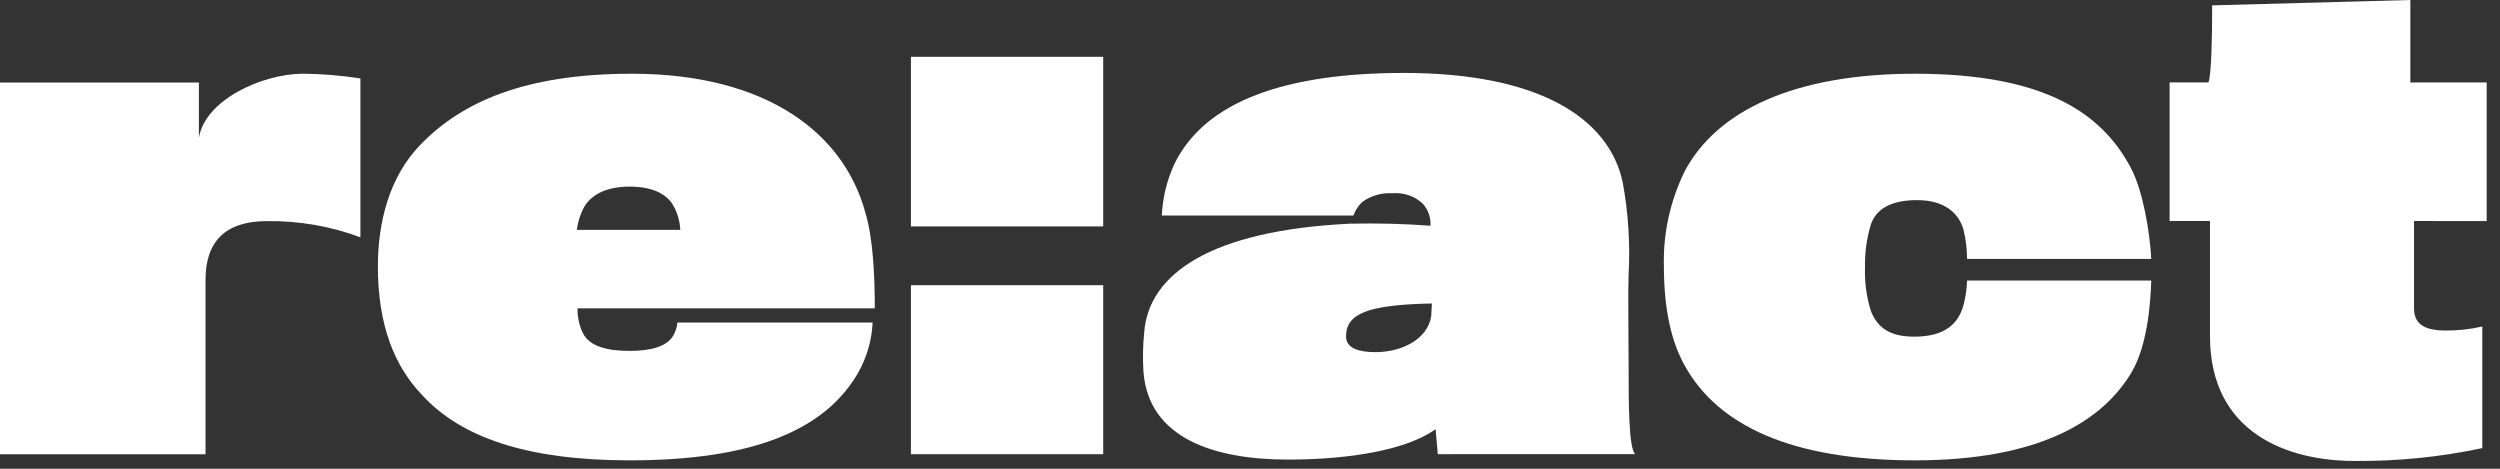 <svg width="144" height="27" viewBox="0 0 144 27" fill="none" xmlns="http://www.w3.org/2000/svg">
<rect x="0" y="0" width="144" height="27" fill="#333333" stroke="none"/>
<path d="M20.759 13.67C19.055 13.031 17.229 12.713 15.389 12.736C12.979 12.736 11.838 13.903 11.838 16.122V26.167H0V4.754H11.457V7.947C11.796 5.766 15.094 4.246 17.463 4.246C18.567 4.257 19.669 4.348 20.759 4.519V13.67Z" fill="white"/>
<path d="M49.416 21.494C47.472 24.842 43.244 26.516 36.268 26.516C30.262 26.516 26.501 25.154 24.302 22.74C22.738 21.104 21.766 18.768 21.766 15.342C21.766 12.851 22.398 10.204 24.218 8.335C26.586 5.882 30.223 4.247 36.394 4.247C44.216 4.247 48.613 7.712 49.839 12.23C50.304 13.748 50.388 16.006 50.388 17.76H33.266C33.254 18.241 33.355 18.719 33.562 19.161C33.943 19.979 35.042 20.212 36.268 20.212C37.452 20.212 38.382 19.979 38.763 19.356C38.91 19.117 38.997 18.851 39.017 18.577H50.263C50.217 19.595 49.928 20.591 49.416 21.494ZM38.806 11.878C38.468 11.254 37.706 10.749 36.269 10.749C35.043 10.749 34.113 11.138 33.648 11.917C33.425 12.332 33.282 12.78 33.225 13.241H39.185C39.164 12.767 39.034 12.302 38.805 11.878H38.806Z" fill="white"/>
<path d="M52.469 13.04V3.27H63.545V13.04H52.469ZM52.469 26.16V16.427H63.545V26.161L52.469 26.16Z" fill="white"/>
<path d="M82.817 26.16L82.69 24.72C81.083 25.888 77.828 26.472 74.192 26.472C69.963 26.472 66.159 25.266 65.863 21.411C65.816 20.658 65.83 19.903 65.905 19.153C66.159 15.766 69.753 13.274 77.745 12.885C79.296 12.849 80.849 12.888 82.396 13.002C82.425 12.553 82.275 12.109 81.973 11.755C81.749 11.532 81.472 11.361 81.164 11.252C80.856 11.144 80.525 11.103 80.197 11.131C79.571 11.094 78.953 11.275 78.464 11.637C78.232 11.857 78.058 12.124 77.957 12.416H66.92C66.966 11.398 67.21 10.396 67.639 9.457C69.414 5.798 74.107 4.201 80.872 4.201C88.524 4.201 92.667 6.732 93.469 10.508C93.791 12.257 93.905 14.032 93.808 15.803C93.765 16.971 93.808 18.957 93.808 20.981C93.808 23.161 93.808 25.808 94.188 26.159L82.817 26.16ZM82.478 17.48C78.758 17.558 77.532 18.062 77.532 19.387C77.532 20.088 78.335 20.283 79.223 20.283C80.745 20.283 82.225 19.543 82.436 18.22C82.436 18.104 82.478 17.596 82.478 17.48Z" fill="white"/>
<path d="M113.302 14.914C113.302 14.337 113.231 13.763 113.091 13.201C112.837 12.344 112.076 11.527 110.427 11.527C108.863 11.527 108.059 12.072 107.763 12.928C107.521 13.727 107.407 14.553 107.425 15.382C107.393 16.236 107.507 17.09 107.763 17.912C108.144 18.885 108.862 19.391 110.258 19.391C111.612 19.391 112.71 18.963 113.091 17.601C113.218 17.129 113.288 16.646 113.302 16.16H123.913C123.87 17.601 123.659 19.975 122.771 21.455C121.08 24.297 117.402 26.516 110.299 26.516C103.154 26.516 98.969 24.491 97.066 21.104C96.263 19.703 95.84 17.795 95.84 15.342C95.79 13.467 96.194 11.605 97.024 9.892C98.884 6.349 103.408 4.247 110.299 4.247C117.697 4.247 121.037 6.466 122.729 9.658C123.406 10.906 123.828 13.279 123.913 14.914L113.302 14.914Z" fill="white"/>
<path d="M139.048 12.731V17.754C139.048 18.571 139.513 19.038 140.866 19.038C141.578 19.045 142.289 18.966 142.98 18.805V25.811C140.568 26.324 138.098 26.573 135.623 26.551C131.775 26.551 127.294 24.955 127.294 19.349V12.731H124.969V4.748H127.21C127.379 4.242 127.421 2.139 127.421 0.309L138.836 0V4.75H143.233V12.733L139.048 12.731Z" fill="white"/>
</svg>
